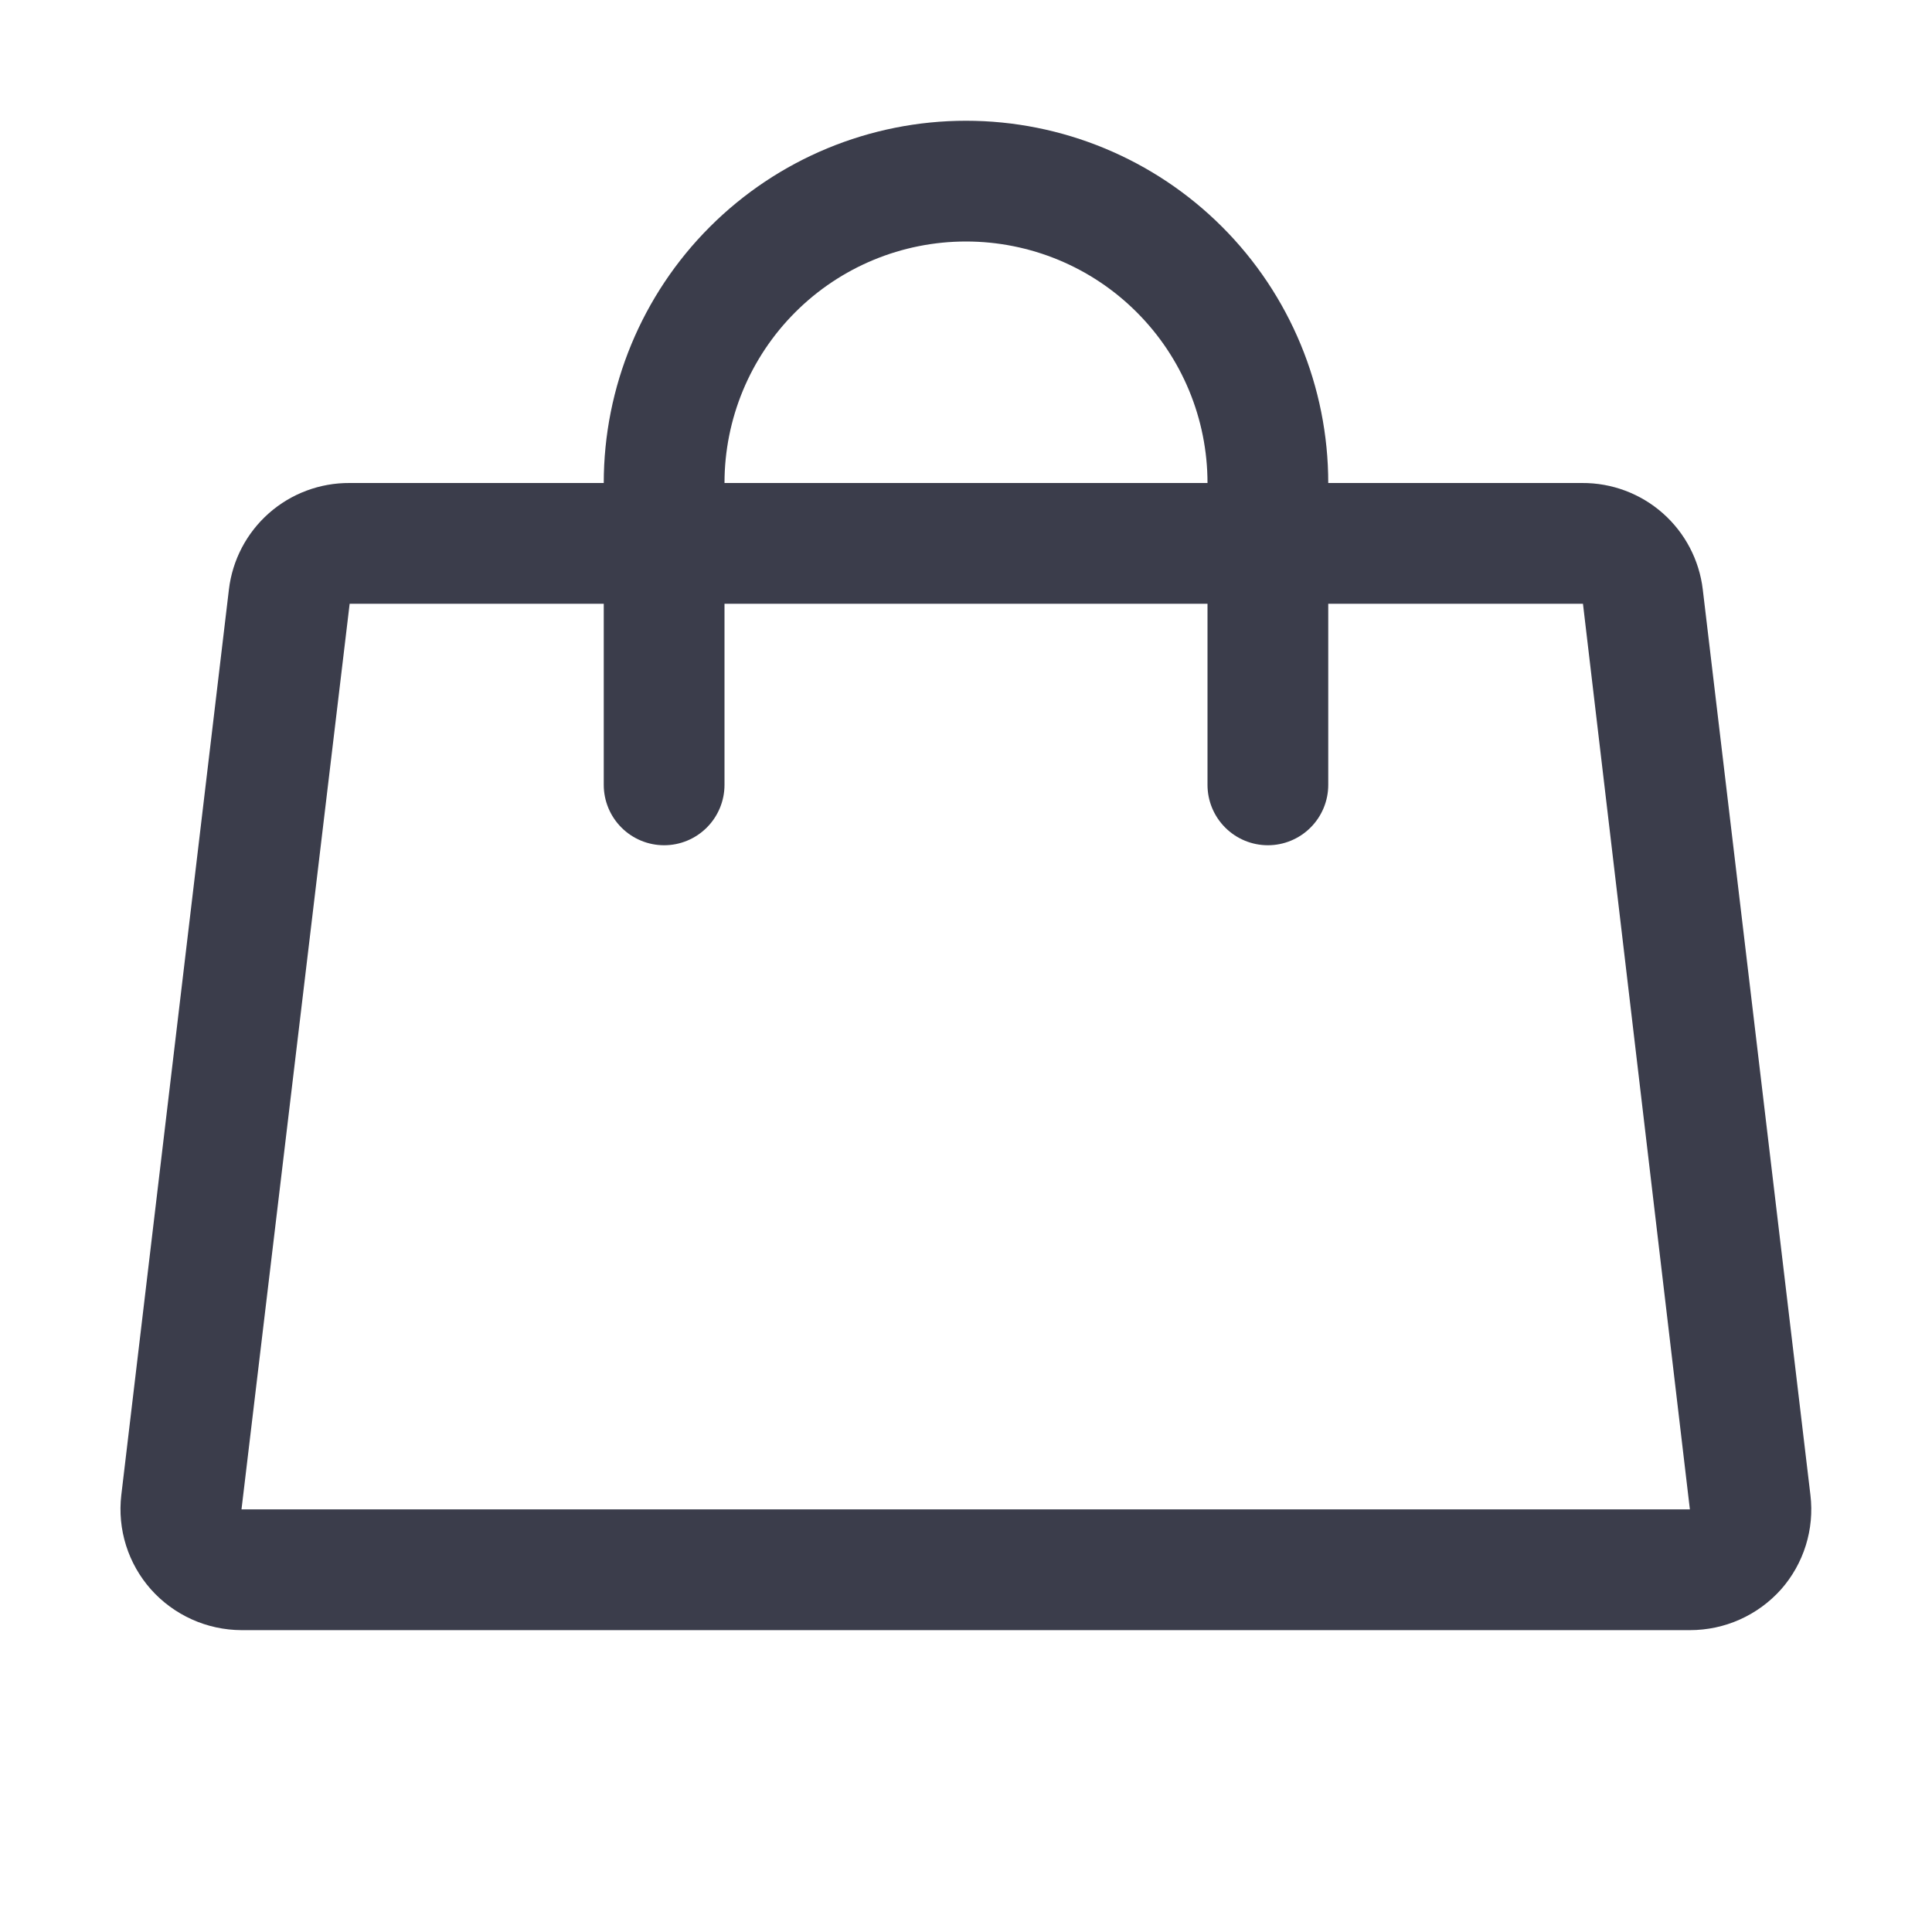 <svg width="50" height="50" viewBox="0 0 50 50" fill="none" xmlns="http://www.w3.org/2000/svg">
<path d="M46.854 38.695L44.068 15.258C43.978 14.494 43.609 13.791 43.033 13.282C42.456 12.773 41.712 12.495 40.943 12.5H34.375C34.375 10.014 33.387 7.629 31.629 5.871C29.871 4.113 27.486 3.125 25 3.125C22.514 3.125 20.129 4.113 18.371 5.871C16.613 7.629 15.625 10.014 15.625 12.5H9.049C8.28 12.495 7.536 12.773 6.959 13.282C6.383 13.791 6.014 14.494 5.924 15.258L3.139 38.695C3.088 39.133 3.13 39.576 3.262 39.996C3.394 40.416 3.614 40.803 3.906 41.133C4.201 41.464 4.562 41.728 4.966 41.91C5.37 42.092 5.807 42.186 6.25 42.188H43.734C44.18 42.188 44.621 42.095 45.027 41.913C45.434 41.731 45.797 41.465 46.094 41.133C46.385 40.803 46.603 40.415 46.734 39.995C46.865 39.575 46.906 39.132 46.854 38.695ZM25 6.25C26.658 6.25 28.247 6.908 29.419 8.081C30.592 9.253 31.25 10.842 31.25 12.5H18.75C18.75 10.842 19.409 9.253 20.581 8.081C21.753 6.908 23.343 6.25 25 6.25ZM6.25 39.062L9.049 15.625H15.625V20.312C15.625 20.727 15.79 21.124 16.083 21.417C16.376 21.71 16.773 21.875 17.188 21.875C17.602 21.875 17.999 21.71 18.292 21.417C18.585 21.124 18.75 20.727 18.75 20.312V15.625H31.25V20.312C31.25 20.727 31.415 21.124 31.708 21.417C32.001 21.71 32.398 21.875 32.813 21.875C33.227 21.875 33.624 21.71 33.917 21.417C34.21 21.124 34.375 20.727 34.375 20.312V15.625H40.967L43.734 39.062H6.25Z" fill="#3B3D4B"/>
</svg>
